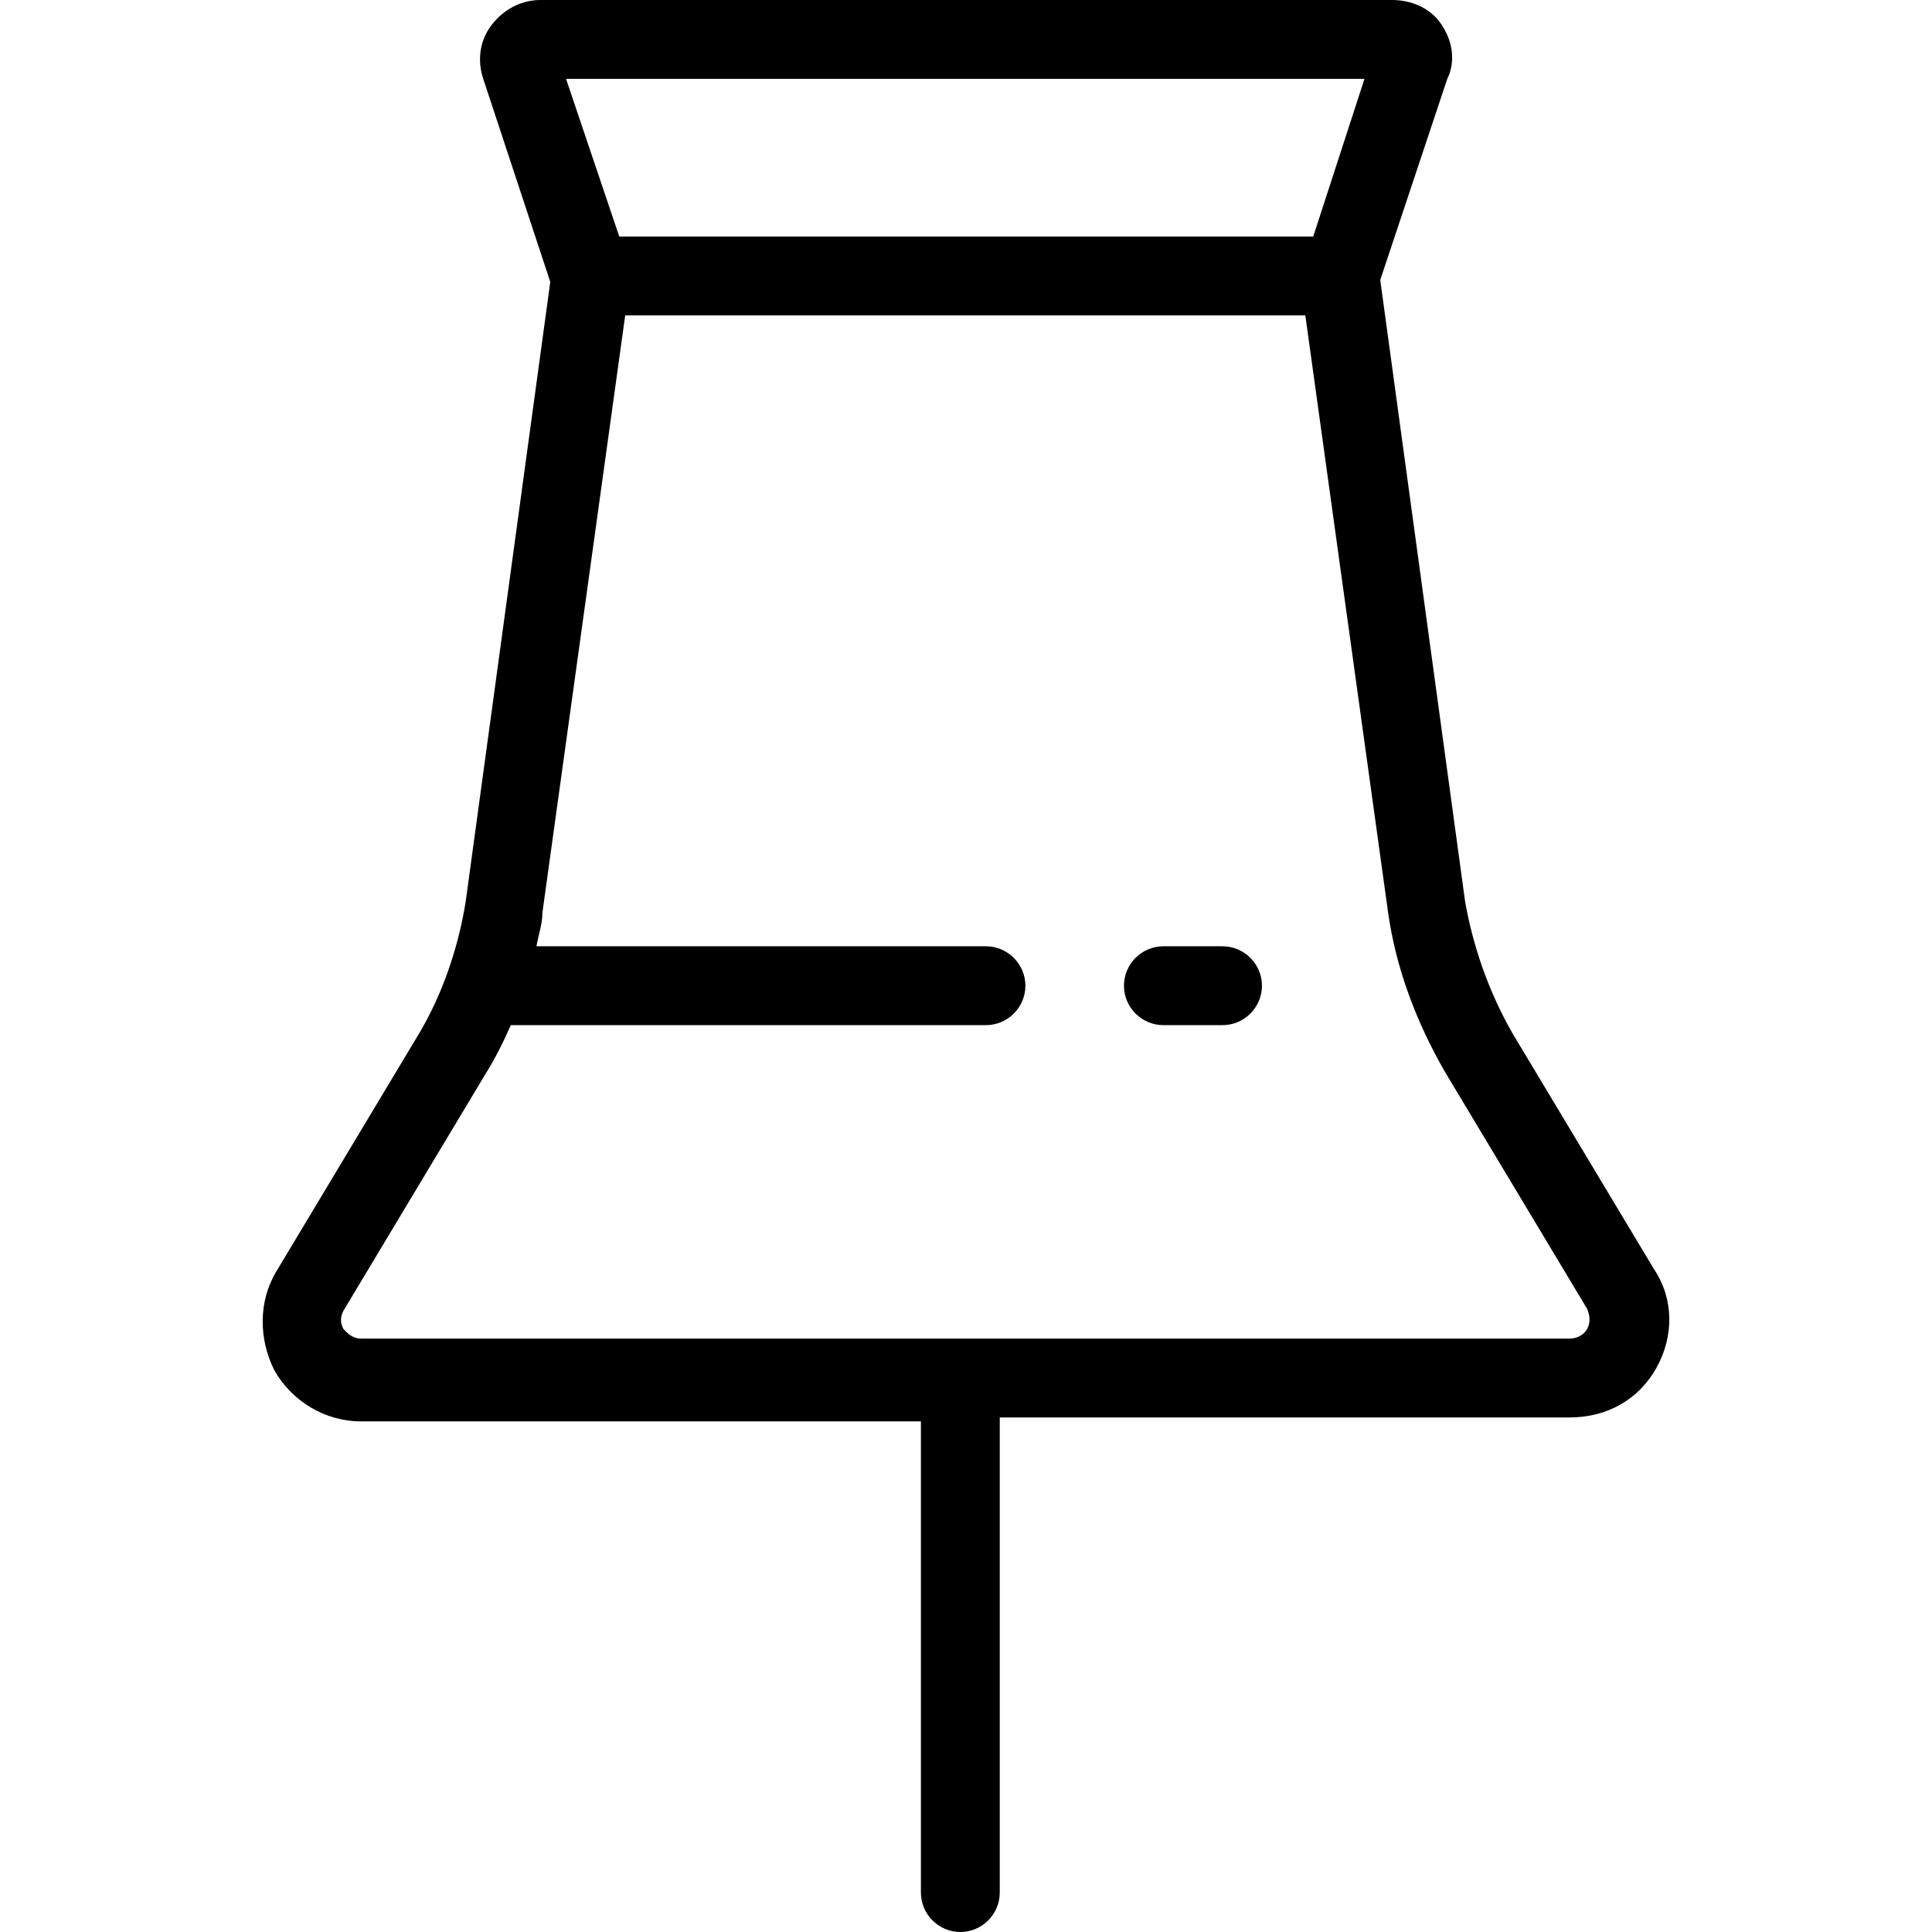 <?xml version="1.0" encoding="iso-8859-1"?>
<!-- Uploaded to: SVG Repo, www.svgrepo.com, Generator: SVG Repo Mixer Tools -->
<svg fill="#000000" height="800px" width="800px" version="1.1" id="Layer_1" xmlns="http://www.w3.org/2000/svg" xmlns:xlink="http://www.w3.org/1999/xlink" 
	 viewBox="0 0 392 392" xml:space="preserve">
<g>
	<g>
		<g>
			<path d="M248.05,192h-12c-4.4,0-8,3.6-8,8c0,4.4,3.6,8,8,8h12c4.4,0,8-3.6,8-8C256.05,195.6,252.45,192,248.05,192z"/>
			<path d="M335.65,257.6l-28.8-48c-4.8-8.4-8-17.6-9.6-26.8l-17.2-126l13.6-40.8c1.6-3.2,1.2-7.2-0.8-10.4c-2-3.6-6-5.6-10.4-5.6
				h-172.8c-4,0-7.6,2-10,5.2c-2.4,3.2-2.8,7.2-1.6,10.8l13.6,41.2l-17.2,126c-1.6,9.6-4.8,18.8-9.6,26.8l-28.8,48
				c-3.6,6-3.6,13.6-0.4,20c3.6,6.4,10.4,10.4,17.6,10.4h113.6V384c0,4.4,3.6,8,8,8c4.4,0,8-3.6,8-8v-96.4h115.6
				c7.6,0,14-3.6,17.6-10C339.65,271.2,339.65,263.6,335.65,257.6z M276.85,16l-10.4,32h-140.8l-10.8-32H276.85z M322.05,269.6
				c-0.4,0.8-1.6,2-3.6,2H73.25c-2,0-3.2-1.6-3.6-2c-0.4-0.8-0.8-2,0-3.6l28.8-48c2-3.2,3.6-6.4,5.2-10h0.4h96c4.4,0,8-3.6,8-8
				c0-4.4-3.6-8-8-8h-91.2c0.4-2.4,1.2-4.4,1.2-6.8L126.85,64h138l16.8,121.2c1.6,11.2,5.6,22,11.6,32.4l28.8,48
				C322.85,267.6,322.45,268.8,322.05,269.6z"/>
		</g>
	</g>
</g>
</svg>